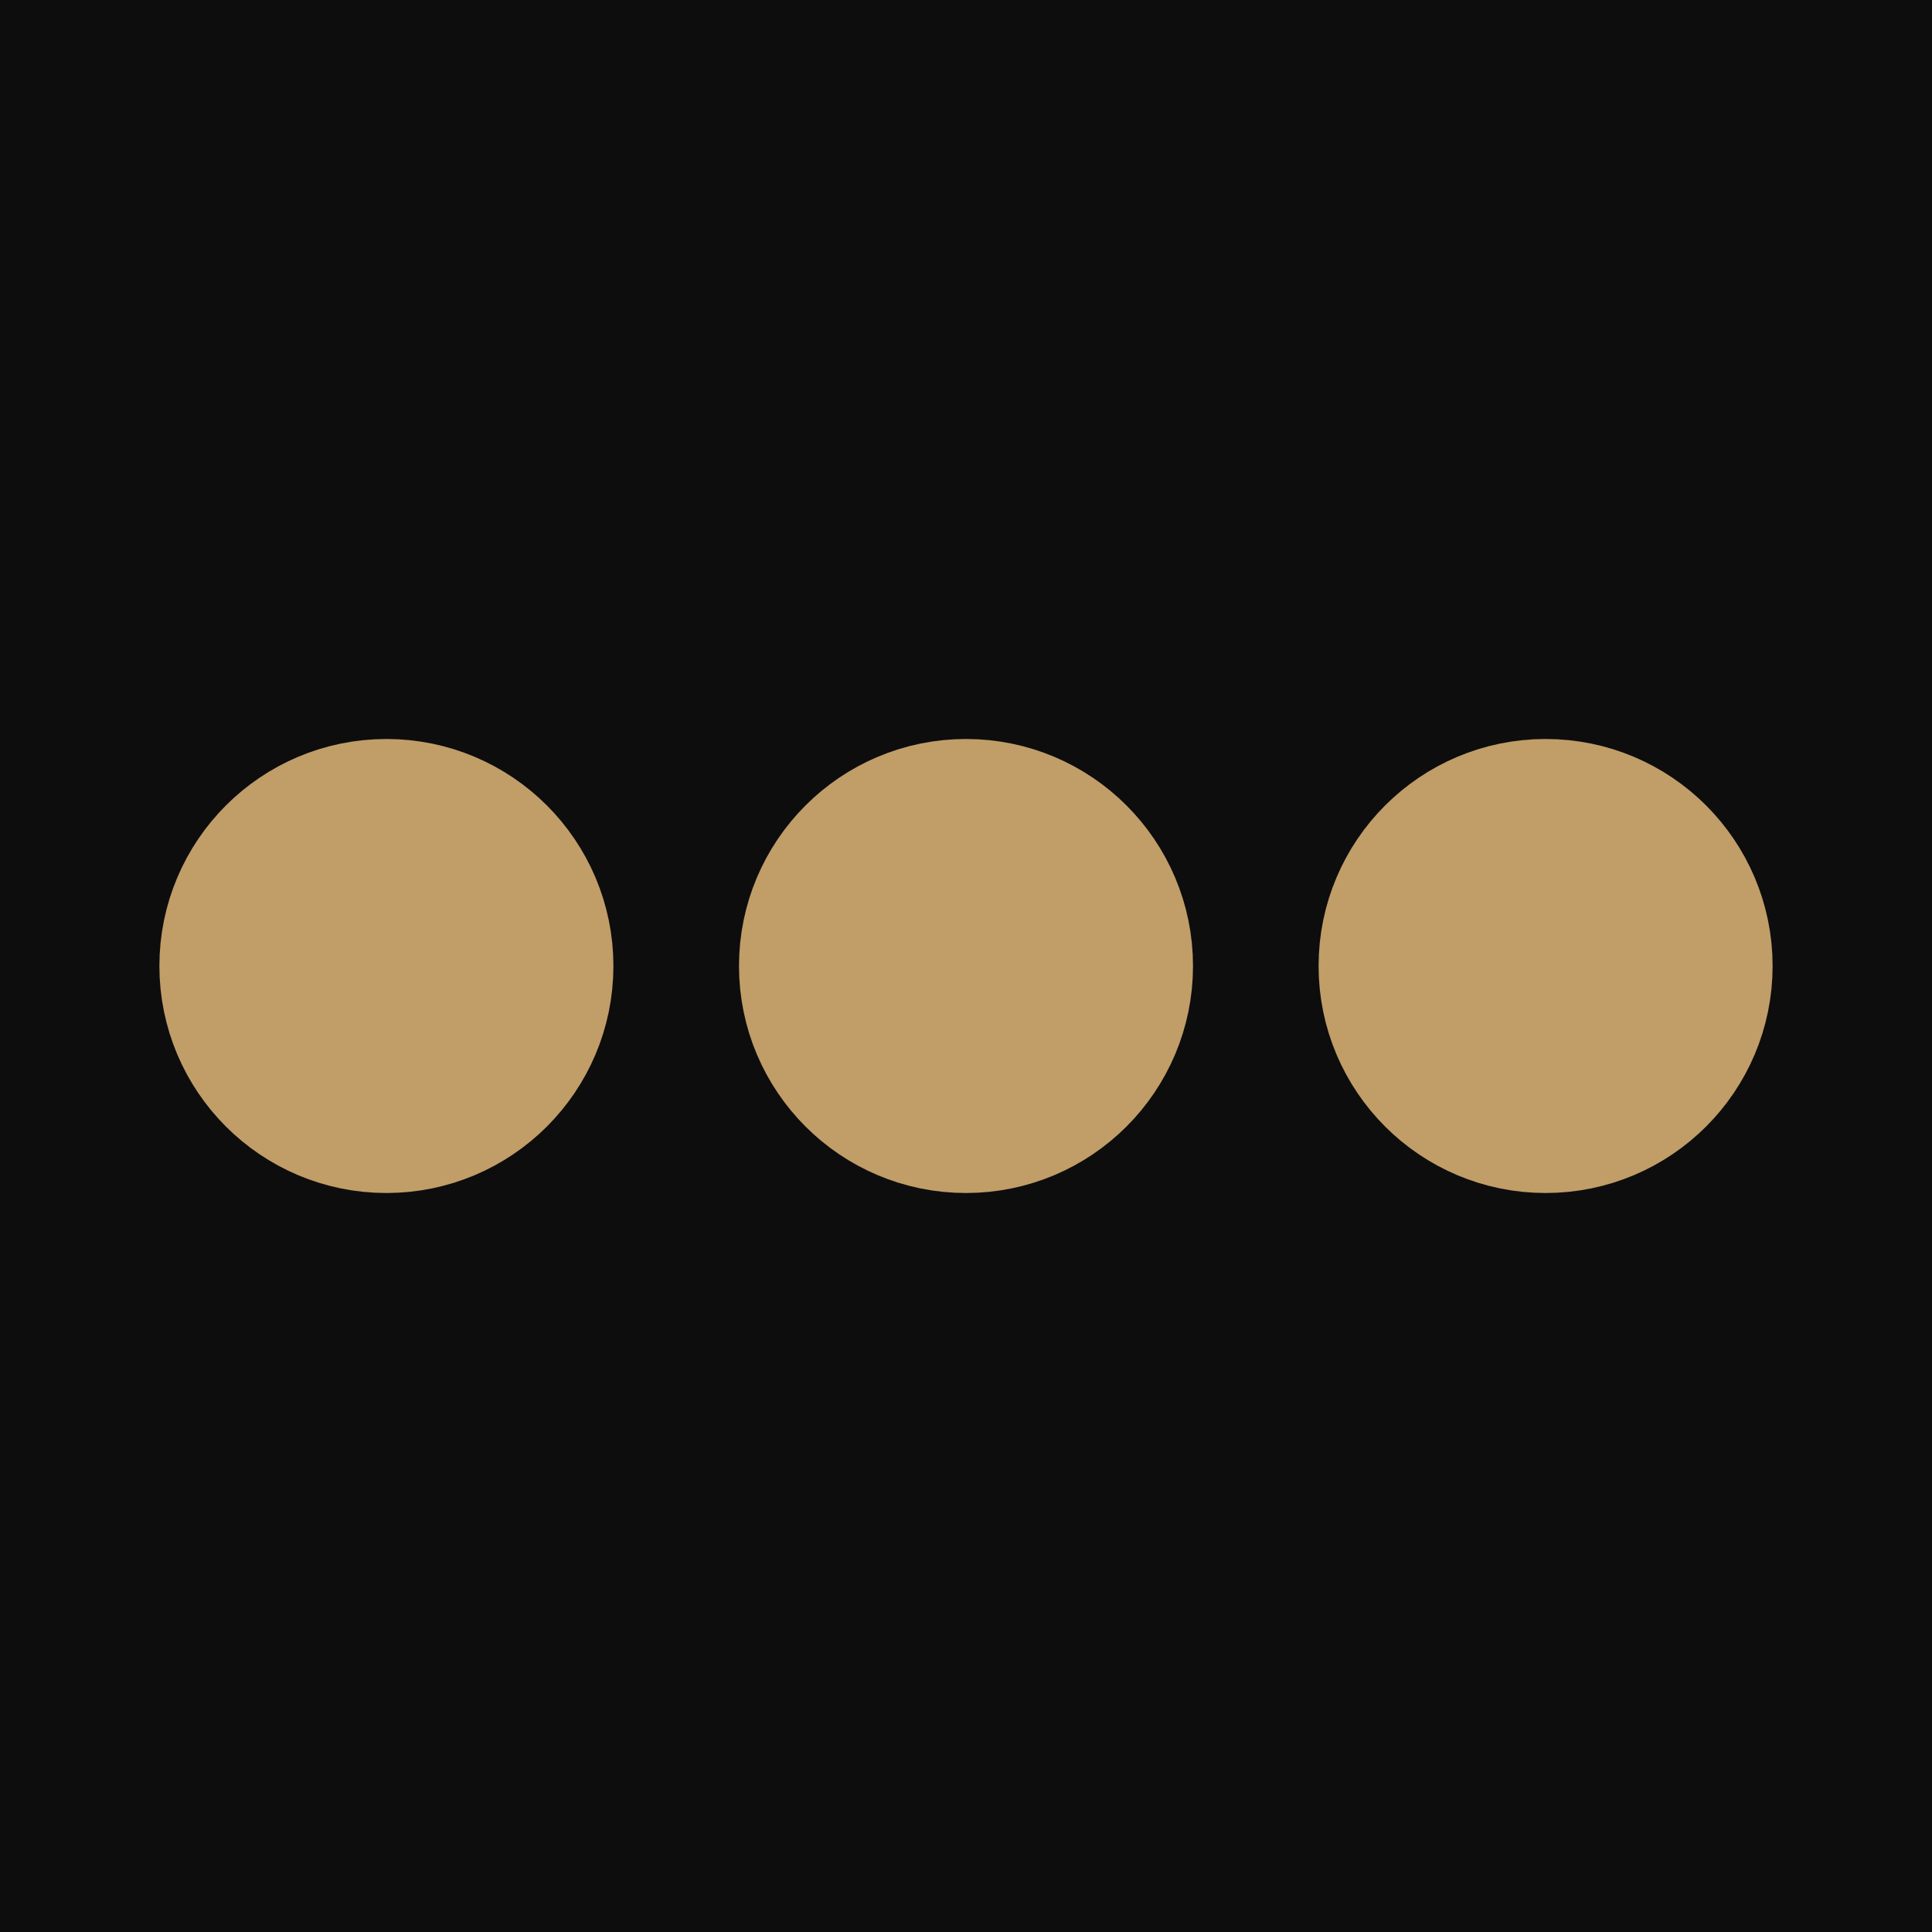 ﻿<svg xmlns='http://www.w3.org/2000/svg' viewBox='0 0 200 200'><rect fill="#0D0D0D" width="100%" height="100%"/><circle fill='#C19D68' stroke='#C19D68' stroke-width='17' r='15' cx='40' cy='100'><animate attributeName='opacity' calcMode='spline' dur='2' values='1;0;1;' keySplines='.5 0 .5 1;.5 0 .5 1' repeatCount='indefinite' begin='-.4'></animate></circle><circle fill='#C19D68' stroke='#C19D68' stroke-width='17' r='15' cx='100' cy='100'><animate attributeName='opacity' calcMode='spline' dur='2' values='1;0;1;' keySplines='.5 0 .5 1;.5 0 .5 1' repeatCount='indefinite' begin='-.2'></animate></circle><circle fill='#C19D68' stroke='#C19D68' stroke-width='17' r='15' cx='160' cy='100'><animate attributeName='opacity' calcMode='spline' dur='2' values='1;0;1;' keySplines='.5 0 .5 1;.5 0 .5 1' repeatCount='indefinite' begin='0'></animate></circle></svg>